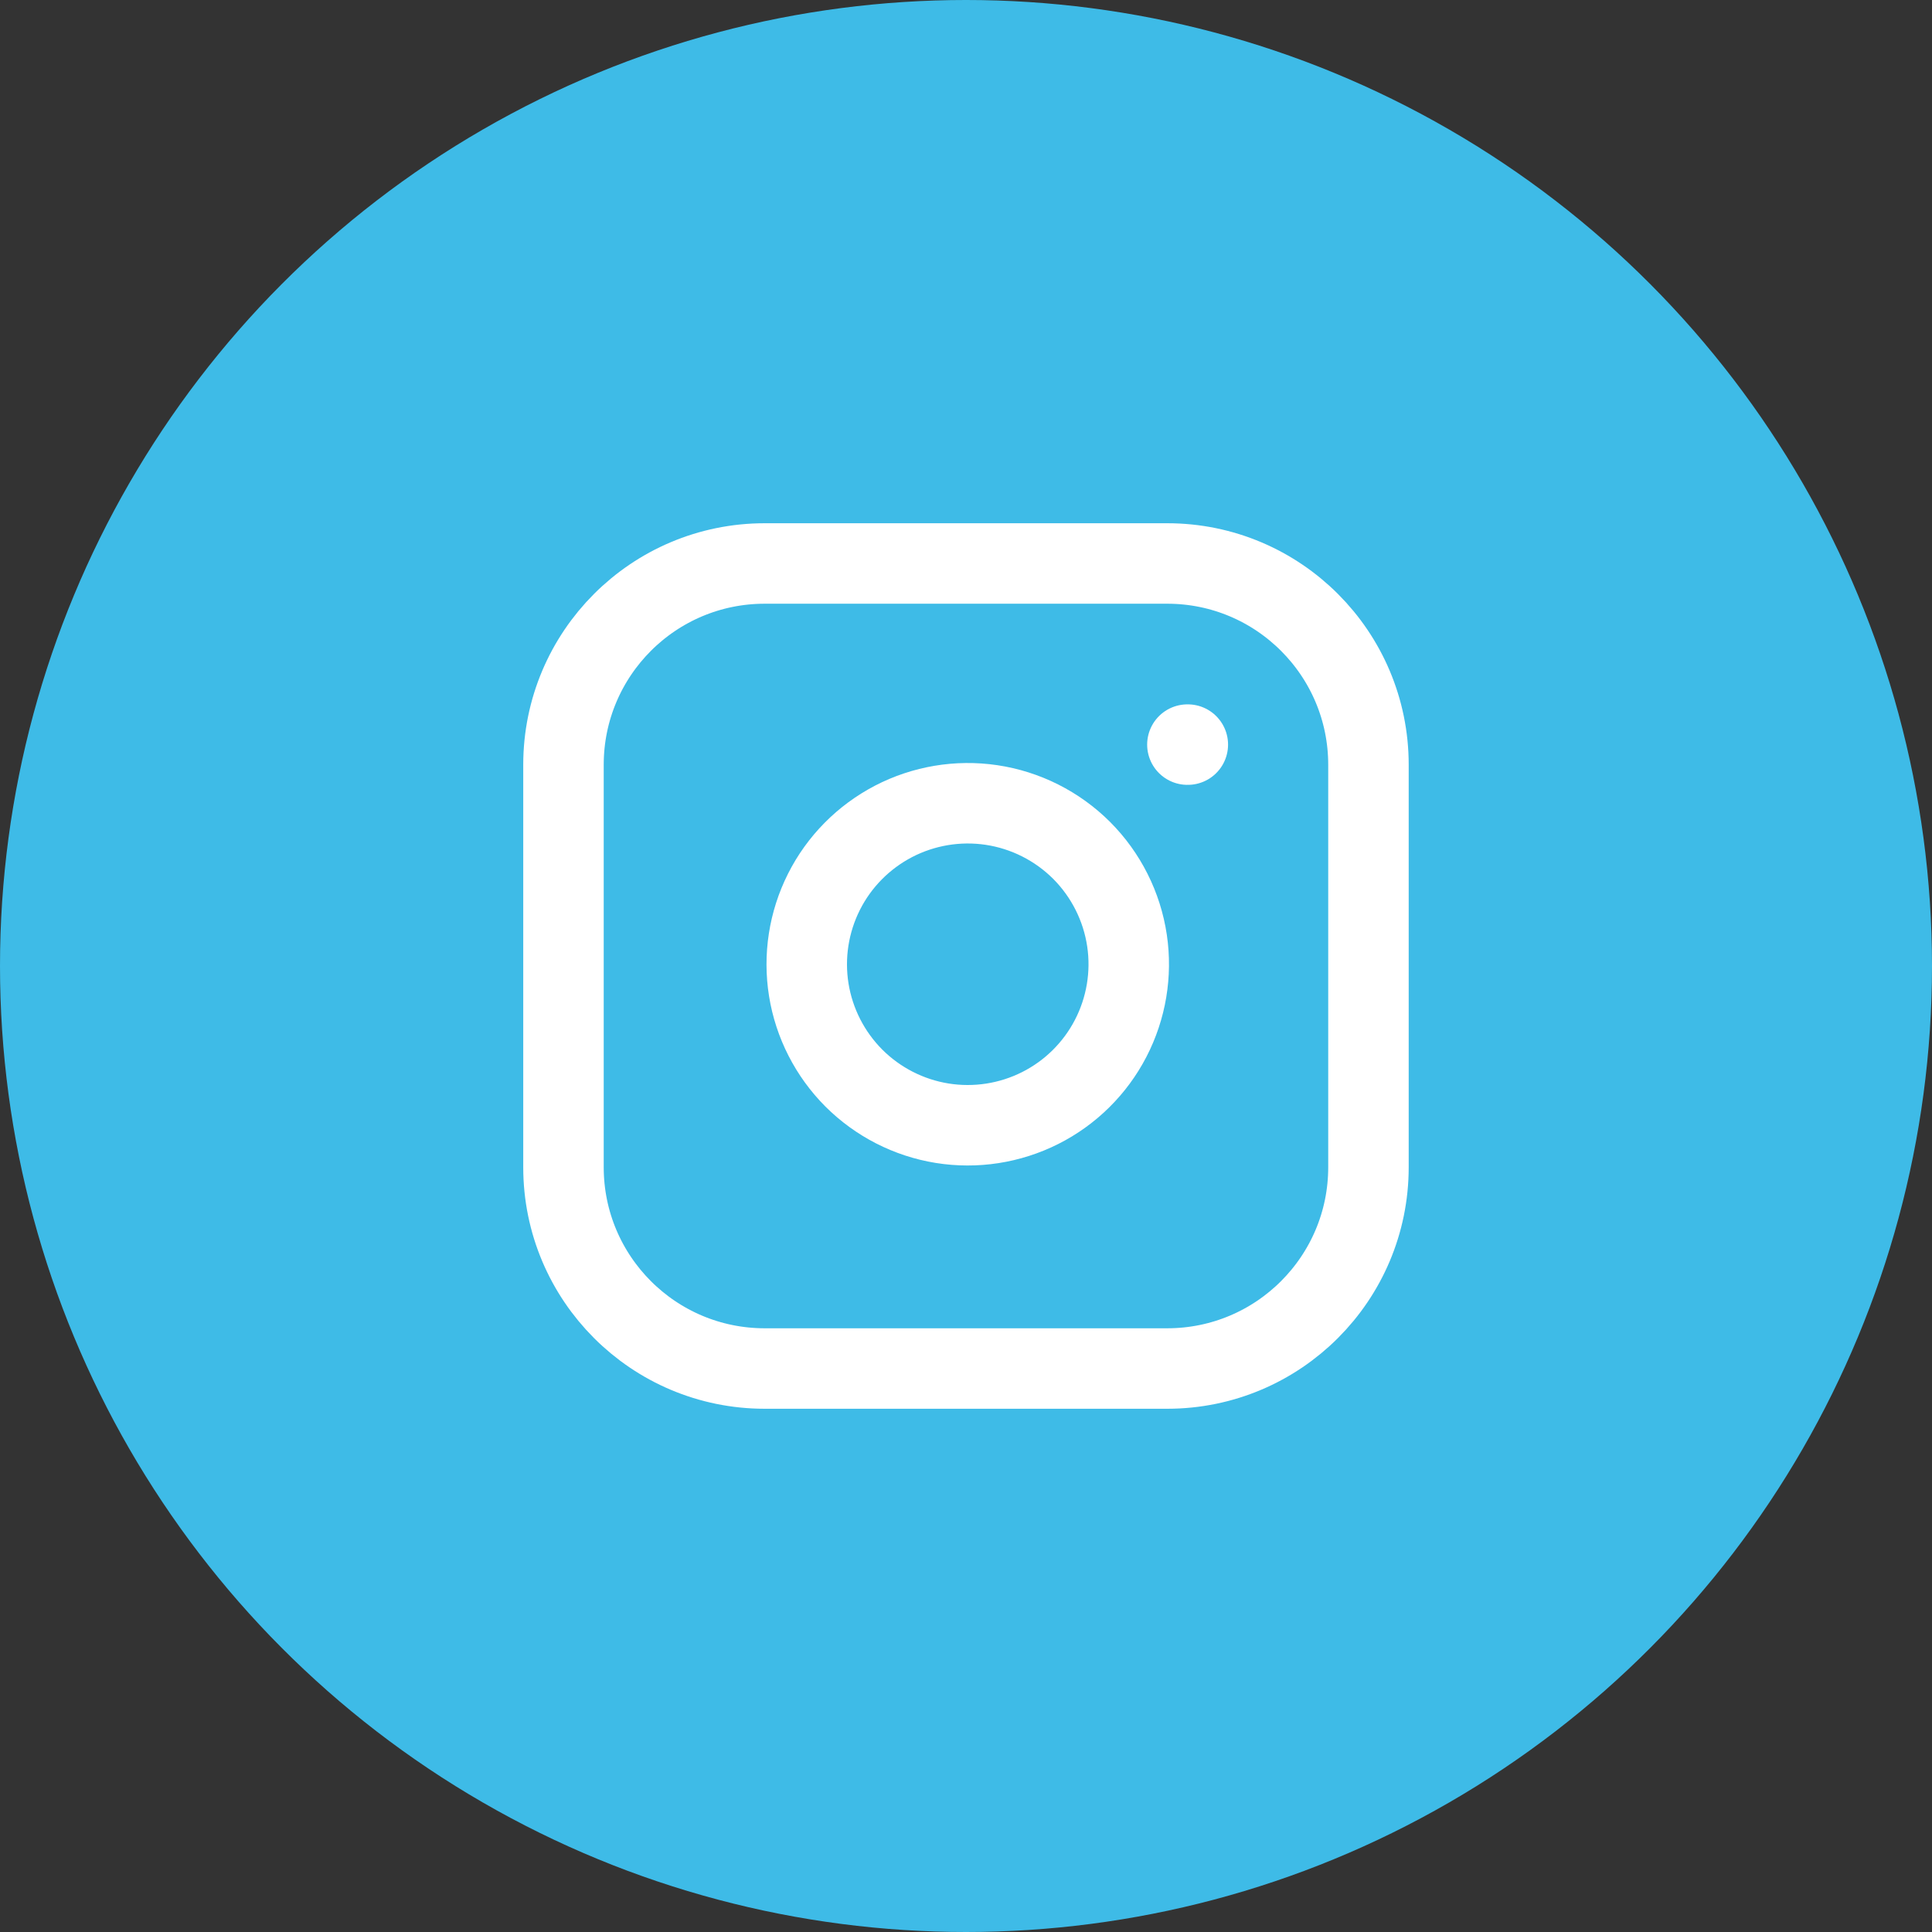 <svg width="32" height="32" viewBox="0 0 32 32" fill="none" xmlns="http://www.w3.org/2000/svg">
<rect x="0" y="0" width="32" height="32" fill="#333333" stroke="none"/>
<circle cx="16" cy="16" r="16" fill="#3EBBE7"/>
<g clip-path="url(#clip0_736_273)">
<path d="M19.333 9.333H12.666C10.825 9.333 9.333 10.826 9.333 12.667V19.333C9.333 21.174 10.825 22.667 12.666 22.667H19.333C21.174 22.667 22.666 21.174 22.666 19.333V12.667C22.666 10.826 21.174 9.333 19.333 9.333Z" stroke="white" stroke-width="1.333" stroke-linecap="round" stroke-linejoin="round"/>
<path d="M18.667 15.58C18.749 16.135 18.654 16.701 18.396 17.199C18.138 17.697 17.729 18.101 17.228 18.353C16.727 18.605 16.159 18.693 15.605 18.604C15.052 18.515 14.54 18.253 14.143 17.857C13.747 17.46 13.485 16.948 13.396 16.395C13.307 15.841 13.395 15.273 13.647 14.772C13.899 14.271 14.303 13.863 14.801 13.604C15.299 13.346 15.865 13.251 16.42 13.333C16.986 13.417 17.51 13.681 17.915 14.085C18.319 14.49 18.583 15.014 18.667 15.58Z" stroke="white" stroke-width="1.333" stroke-linecap="round" stroke-linejoin="round"/>
<path d="M19.667 12.333H19.674" stroke="white" stroke-width="1.333" stroke-linecap="round" stroke-linejoin="round"/>
</g>
<defs>
<clipPath id="clip0_736_273">
<rect width="16" height="16" fill="white" transform="translate(8 8)"/>
</clipPath>
</defs>
</svg>
